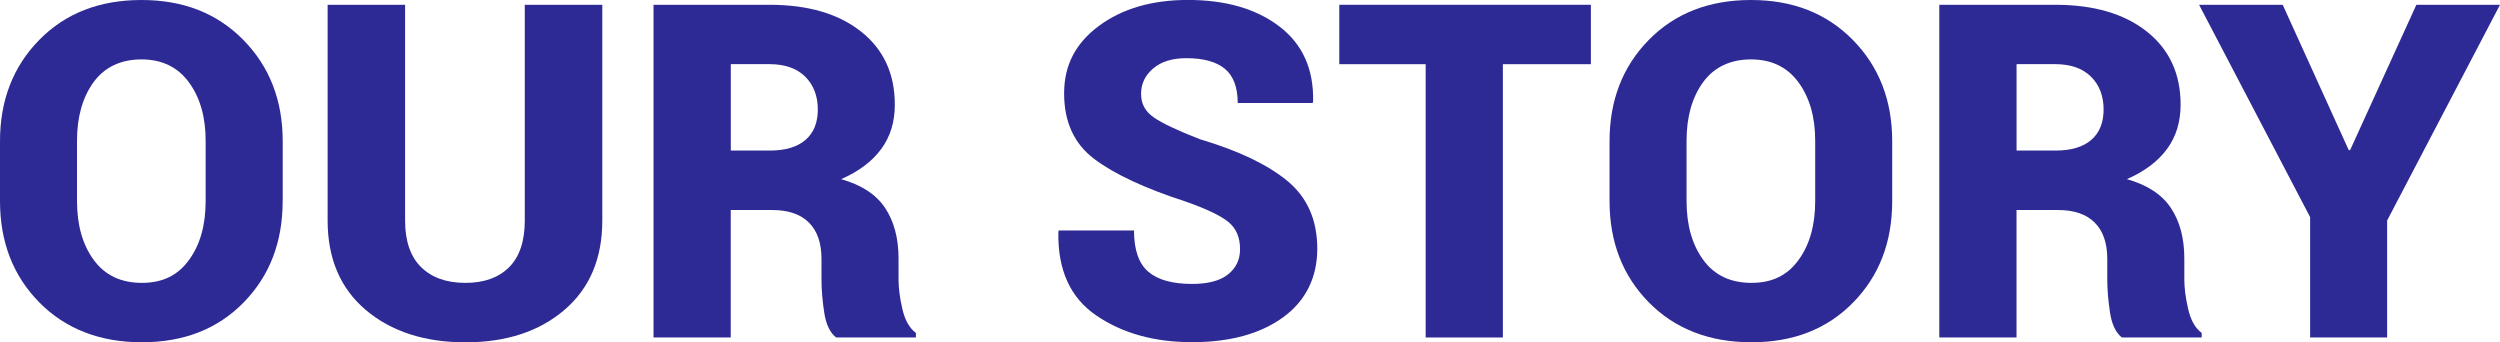 <?xml version="1.0" encoding="UTF-8"?>
<svg id="b" data-name="圖層 2" xmlns="http://www.w3.org/2000/svg" width="491.49" height="67.29" viewBox="0 0 491.49 67.29">
  <g id="c" data-name="text">
    <g>
      <path d="M55.57,39.53c0,8.06-2.55,14.7-7.66,19.92-5.11,5.23-11.78,7.84-20.01,7.84s-15.02-2.61-20.17-7.84C2.58,54.23,0,47.59,0,39.53v-11.77C0,19.74,2.57,13.1,7.7,7.86,12.84,2.62,19.54,0,27.81,0s14.88,2.62,20.04,7.86c5.15,5.24,7.73,11.88,7.73,19.9v11.77Zm-15.14-11.86c0-4.67-1.1-8.5-3.3-11.5-2.2-2.99-5.31-4.49-9.32-4.49s-7.24,1.49-9.41,4.47c-2.17,2.98-3.26,6.82-3.26,11.52v11.86c0,4.73,1.1,8.6,3.3,11.59,2.2,3,5.35,4.49,9.46,4.49s7.07-1.5,9.25-4.49c2.19-2.99,3.28-6.86,3.28-11.59v-11.86Z" style="fill: #2e2a95;"/>
      <path d="M118.41,.94V43.35c0,7.49-2.49,13.35-7.46,17.59-4.97,4.24-11.46,6.36-19.45,6.36s-14.58-2.12-19.59-6.36c-5-4.24-7.5-10.1-7.5-17.59V.94h15.23V43.35c0,4.04,1.05,7.1,3.14,9.16,2.1,2.07,5,3.1,8.71,3.1s6.55-1.03,8.6-3.08,3.08-5.11,3.08-9.19V.94h15.23Z" style="fill: #2e2a95;"/>
      <path d="M143.66,41.28v25.07h-15.18V.94h22.78c7.58,0,13.58,1.75,18.01,5.26,4.43,3.5,6.65,8.3,6.65,14.38,0,3.38-.89,6.29-2.67,8.71-1.78,2.43-4.41,4.4-7.88,5.93,4.01,1.14,6.9,3.03,8.65,5.68s2.63,5.95,2.63,9.91v4.13c0,1.71,.25,3.65,.76,5.84,.51,2.19,1.39,3.74,2.65,4.67v.9h-15.68c-1.2-.93-1.98-2.56-2.34-4.9s-.54-4.54-.54-6.6v-3.95c0-3.11-.82-5.5-2.47-7.14-1.65-1.65-4.06-2.47-7.23-2.47h-8.13Zm0-11.68h7.68c3.05,0,5.39-.7,7.01-2.09s2.43-3.39,2.43-6-.83-4.81-2.49-6.45c-1.66-1.63-4.01-2.45-7.03-2.45h-7.59V29.6Z" style="fill: #2e2a95;"/>
      <path d="M243.79,49.01c0-2.34-.76-4.12-2.29-5.37-1.53-1.24-4.3-2.57-8.31-3.98-8.12-2.63-14.14-5.44-18.08-8.42-3.94-2.98-5.91-7.27-5.91-12.87s2.29-9.91,6.87-13.3c4.58-3.38,10.41-5.08,17.47-5.08,7.46,0,13.46,1.75,18.01,5.23,4.55,3.49,6.75,8.41,6.6,14.76l-.09,.27h-14.73c0-3.08-.84-5.32-2.52-6.72-1.68-1.39-4.21-2.09-7.59-2.09-2.76,0-4.93,.67-6.51,2.02-1.59,1.35-2.38,3.01-2.38,4.99s.82,3.45,2.45,4.6c1.63,1.15,4.68,2.6,9.14,4.33,7.58,2.25,13.31,4.99,17.21,8.22,3.89,3.23,5.84,7.67,5.84,13.3s-2.25,10.25-6.74,13.5c-4.49,3.25-10.45,4.87-17.88,4.87s-13.66-1.74-18.8-5.23c-5.14-3.49-7.63-8.98-7.48-16.46l.09-.27h14.78c0,3.8,.94,6.51,2.81,8.11,1.87,1.6,4.74,2.4,8.6,2.4,3.17,0,5.54-.63,7.1-1.89,1.56-1.26,2.34-2.9,2.34-4.94Z" style="fill: #2e2a95;"/>
      <path d="M312.75,12.62h-17.29v53.73h-15.18V12.62h-16.98V.94h49.46V12.62Z" style="fill: #2e2a95;"/>
      <path d="M372,39.53c0,8.06-2.55,14.7-7.66,19.92-5.11,5.23-11.78,7.84-20.01,7.84s-15.02-2.61-20.17-7.84c-5.15-5.23-7.73-11.87-7.73-19.92v-11.77c0-8.03,2.57-14.66,7.7-19.9,5.14-5.24,11.84-7.86,20.1-7.86s14.88,2.62,20.04,7.86c5.15,5.24,7.73,11.88,7.73,19.9v11.77Zm-15.14-11.86c0-4.67-1.1-8.5-3.3-11.5-2.2-2.99-5.31-4.49-9.32-4.49s-7.24,1.49-9.41,4.47c-2.17,2.98-3.26,6.82-3.26,11.52v11.86c0,4.73,1.1,8.6,3.3,11.59,2.2,3,5.35,4.49,9.46,4.49s7.07-1.5,9.25-4.49c2.19-2.99,3.28-6.86,3.28-11.59v-11.86Z" style="fill: #2e2a95;"/>
      <path d="M396.44,41.28v25.07h-15.18V.94h22.78c7.58,0,13.58,1.75,18.01,5.26,4.43,3.5,6.65,8.3,6.65,14.38,0,3.38-.89,6.29-2.67,8.71-1.78,2.43-4.41,4.4-7.88,5.93,4.01,1.14,6.9,3.03,8.65,5.68s2.63,5.95,2.63,9.91v4.13c0,1.71,.25,3.65,.76,5.84,.51,2.19,1.39,3.74,2.65,4.67v.9h-15.68c-1.2-.93-1.98-2.56-2.34-4.9s-.54-4.54-.54-6.6v-3.95c0-3.11-.82-5.5-2.47-7.14-1.65-1.65-4.06-2.47-7.23-2.47h-8.13Zm0-11.68h7.68c3.05,0,5.39-.7,7.01-2.09s2.43-3.39,2.43-6-.83-4.81-2.49-6.45c-1.66-1.63-4.01-2.45-7.03-2.45h-7.59V29.6Z" style="fill: #2e2a95;"/>
      <path d="M461.75,29.51h.27L475.05,.94h16.44l-22.19,42.41v23h-15.14v-23.67L432.33,.94h16.44l12.98,28.57Z" style="fill: #2e2a95;"/>
    </g>
  </g>
</svg>